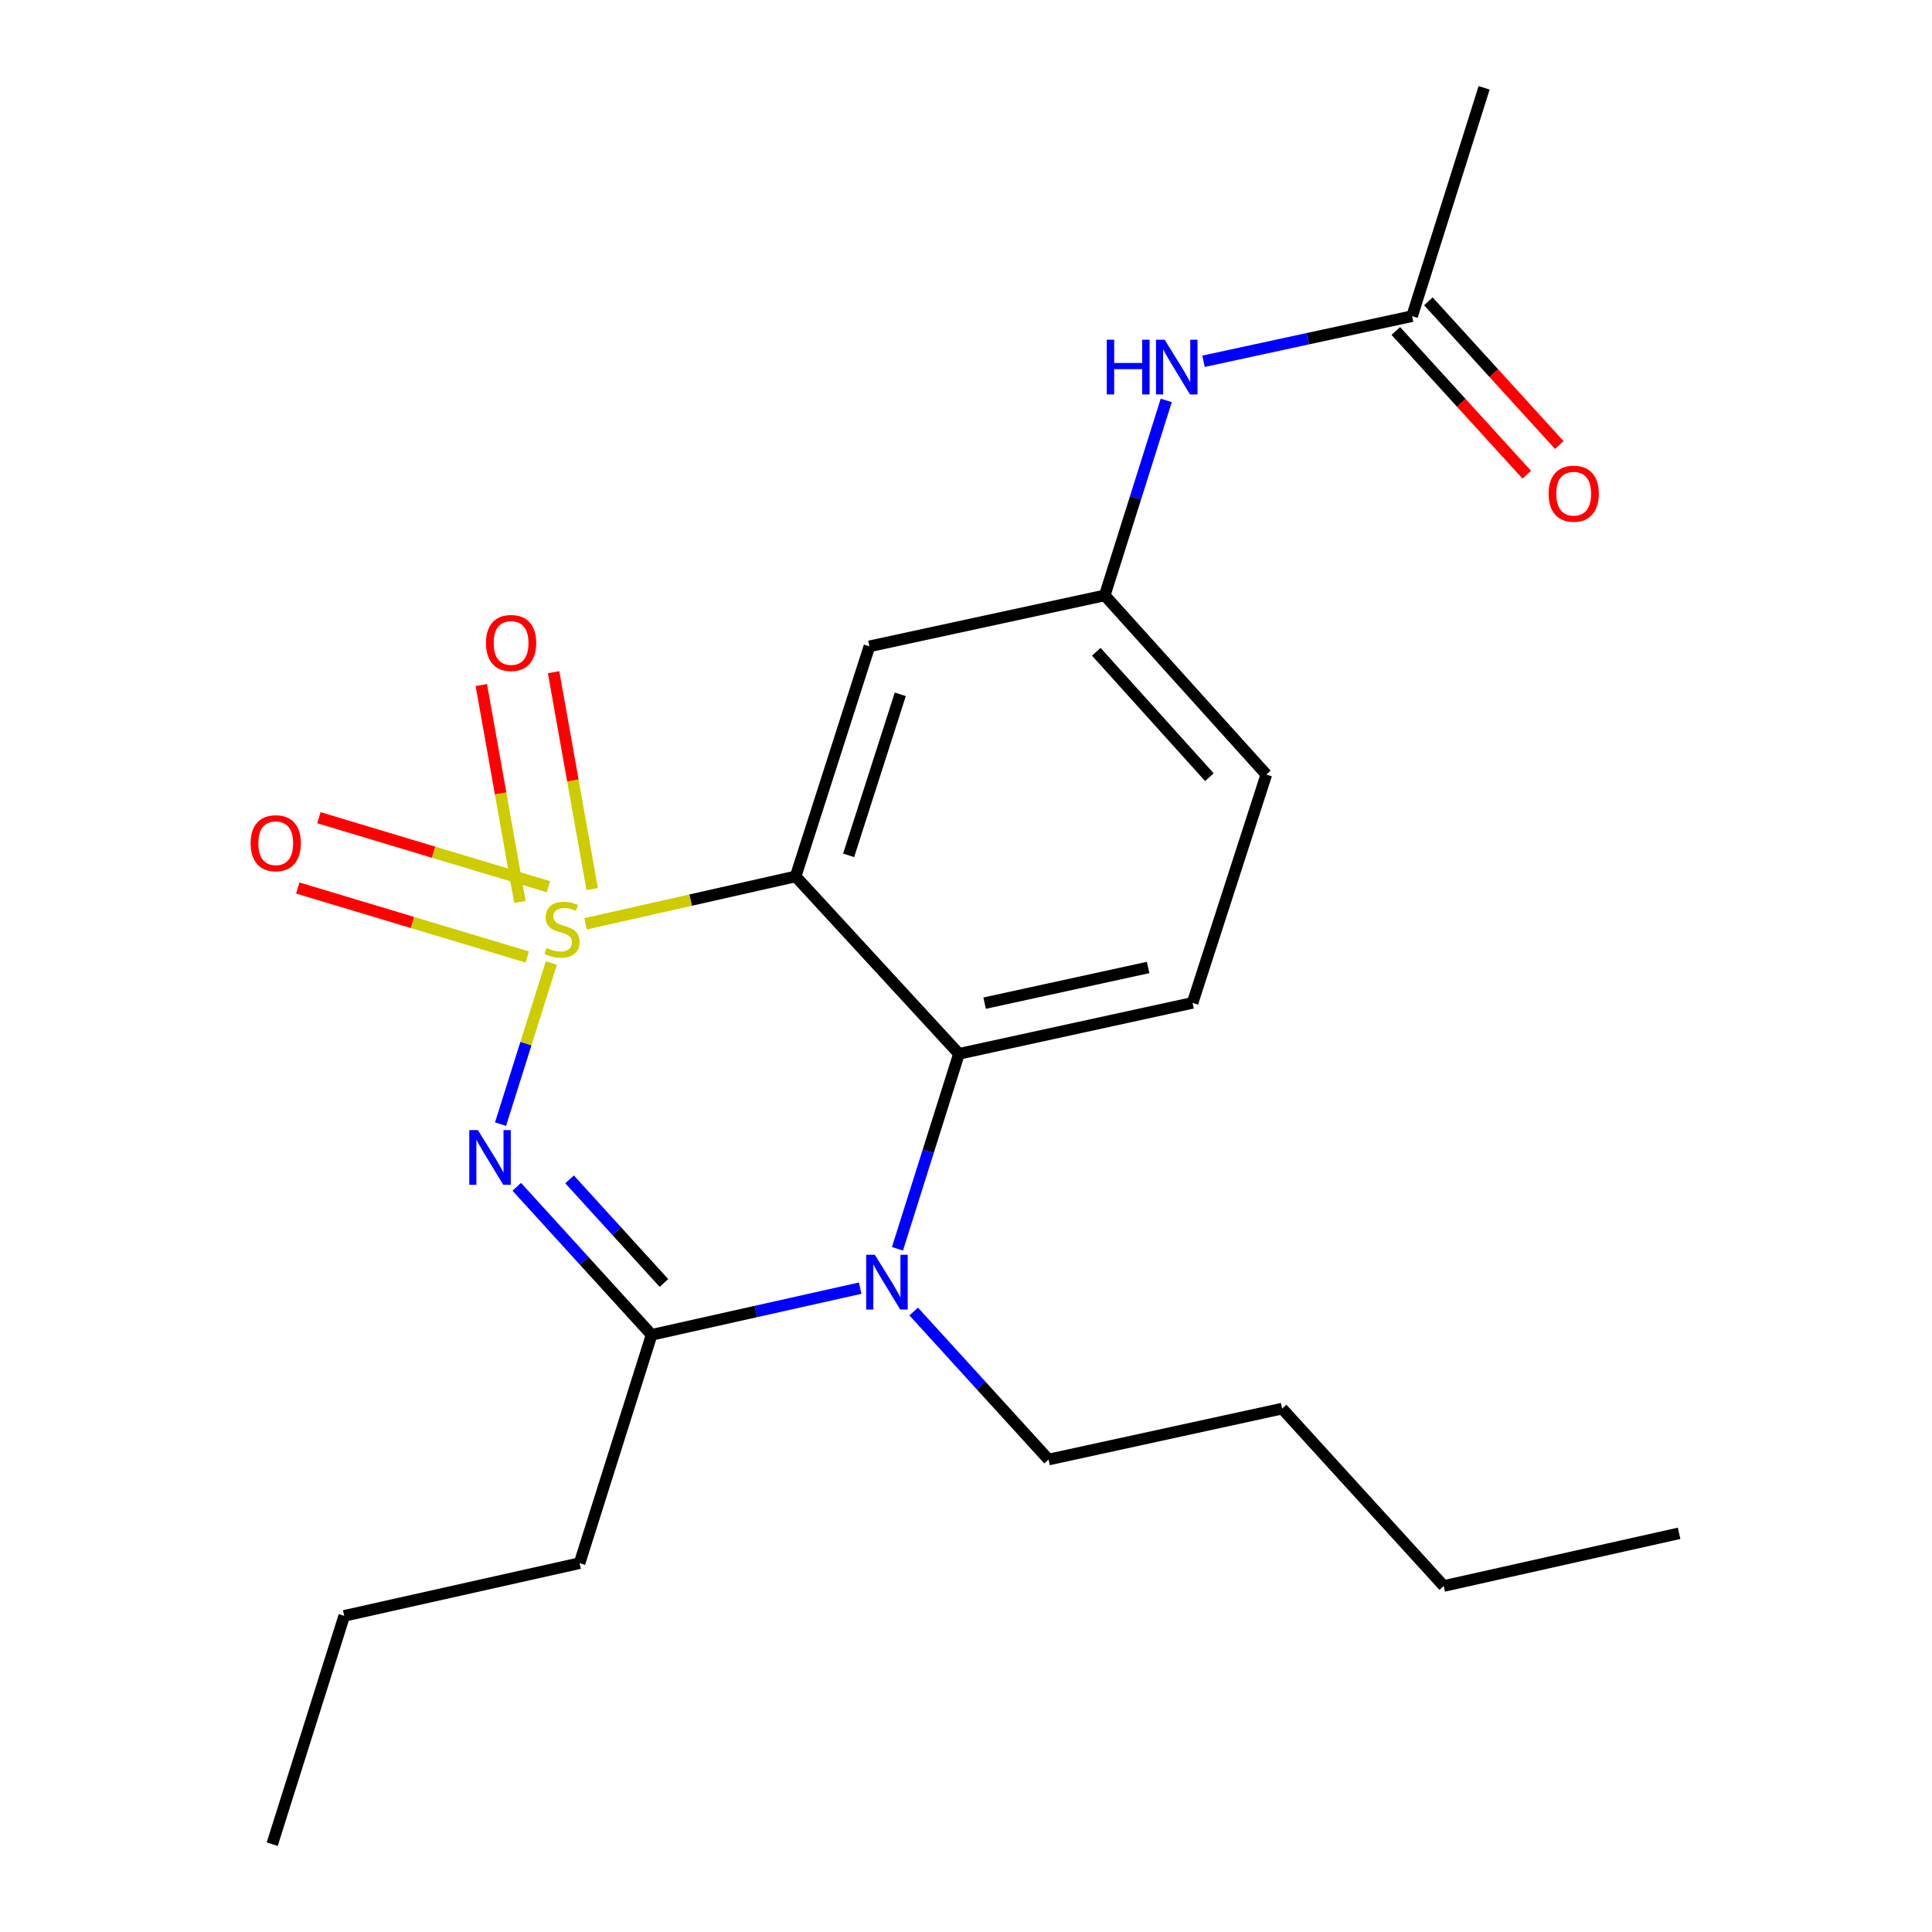 <?xml version='1.0' encoding='iso-8859-1'?>
<svg version='1.1' baseProfile='full'
              xmlns='http://www.w3.org/2000/svg'
                      xmlns:rdkit='http://www.rdkit.org/xml'
                      xmlns:xlink='http://www.w3.org/1999/xlink'
                  xml:space='preserve'
width='1000px' height='1000px' viewBox='0 0 1000 1000'>
<!-- END OF HEADER -->
<rect style='opacity:1.0;fill:#FFFFFF;stroke:none' width='1000' height='1000' x='0' y='0'> </rect>
<path class='bond-0' d='M 722.475,171.315 L 756.36,208.509' style='fill:none;fill-rule:evenodd;stroke:#000000;stroke-width:6px;stroke-linecap:butt;stroke-linejoin:miter;stroke-opacity:1' />
<path class='bond-0' d='M 756.36,208.509 L 790.245,245.703' style='fill:none;fill-rule:evenodd;stroke:#FF0000;stroke-width:6px;stroke-linecap:butt;stroke-linejoin:miter;stroke-opacity:1' />
<path class='bond-0' d='M 739.329,155.961 L 773.213,193.155' style='fill:none;fill-rule:evenodd;stroke:#000000;stroke-width:6px;stroke-linecap:butt;stroke-linejoin:miter;stroke-opacity:1' />
<path class='bond-0' d='M 773.213,193.155 L 807.098,230.349' style='fill:none;fill-rule:evenodd;stroke:#FF0000;stroke-width:6px;stroke-linecap:butt;stroke-linejoin:miter;stroke-opacity:1' />
<path class='bond-1' d='M 730.902,163.638 L 768.177,45.455' style='fill:none;fill-rule:evenodd;stroke:#000000;stroke-width:6px;stroke-linecap:butt;stroke-linejoin:miter;stroke-opacity:1' />
<path class='bond-2' d='M 730.902,163.638 L 676.921,175.318' style='fill:none;fill-rule:evenodd;stroke:#000000;stroke-width:6px;stroke-linecap:butt;stroke-linejoin:miter;stroke-opacity:1' />
<path class='bond-2' d='M 676.921,175.318 L 622.94,186.997' style='fill:none;fill-rule:evenodd;stroke:#0000FF;stroke-width:6px;stroke-linecap:butt;stroke-linejoin:miter;stroke-opacity:1' />
<path class='bond-3' d='M 603.642,207.253 L 587.732,257.716' style='fill:none;fill-rule:evenodd;stroke:#0000FF;stroke-width:6px;stroke-linecap:butt;stroke-linejoin:miter;stroke-opacity:1' />
<path class='bond-3' d='M 587.732,257.716 L 571.821,308.178' style='fill:none;fill-rule:evenodd;stroke:#000000;stroke-width:6px;stroke-linecap:butt;stroke-linejoin:miter;stroke-opacity:1' />
<path class='bond-4' d='M 655.453,400.904 L 571.821,308.178' style='fill:none;fill-rule:evenodd;stroke:#000000;stroke-width:6px;stroke-linecap:butt;stroke-linejoin:miter;stroke-opacity:1' />
<path class='bond-4' d='M 625.978,402.264 L 567.436,337.356' style='fill:none;fill-rule:evenodd;stroke:#000000;stroke-width:6px;stroke-linecap:butt;stroke-linejoin:miter;stroke-opacity:1' />
<path class='bond-5' d='M 655.453,400.904 L 617.266,519.087' style='fill:none;fill-rule:evenodd;stroke:#000000;stroke-width:6px;stroke-linecap:butt;stroke-linejoin:miter;stroke-opacity:1' />
<path class='bond-6' d='M 571.821,308.178 L 450.003,334.548' style='fill:none;fill-rule:evenodd;stroke:#000000;stroke-width:6px;stroke-linecap:butt;stroke-linejoin:miter;stroke-opacity:1' />
<path class='bond-7' d='M 450.003,334.548 L 411.816,453.631' style='fill:none;fill-rule:evenodd;stroke:#000000;stroke-width:6px;stroke-linecap:butt;stroke-linejoin:miter;stroke-opacity:1' />
<path class='bond-7' d='M 465.984,359.372 L 439.253,442.73' style='fill:none;fill-rule:evenodd;stroke:#000000;stroke-width:6px;stroke-linecap:butt;stroke-linejoin:miter;stroke-opacity:1' />
<path class='bond-8' d='M 411.816,453.631 L 496.359,545.457' style='fill:none;fill-rule:evenodd;stroke:#000000;stroke-width:6px;stroke-linecap:butt;stroke-linejoin:miter;stroke-opacity:1' />
<path class='bond-9' d='M 411.816,453.631 L 357.452,465.898' style='fill:none;fill-rule:evenodd;stroke:#000000;stroke-width:6px;stroke-linecap:butt;stroke-linejoin:miter;stroke-opacity:1' />
<path class='bond-9' d='M 357.452,465.898 L 303.088,478.165' style='fill:none;fill-rule:evenodd;stroke:#CCCC00;stroke-width:6px;stroke-linecap:butt;stroke-linejoin:miter;stroke-opacity:1' />
<path class='bond-10' d='M 496.359,545.457 L 617.266,519.087' style='fill:none;fill-rule:evenodd;stroke:#000000;stroke-width:6px;stroke-linecap:butt;stroke-linejoin:miter;stroke-opacity:1' />
<path class='bond-10' d='M 509.637,519.227 L 594.272,500.768' style='fill:none;fill-rule:evenodd;stroke:#000000;stroke-width:6px;stroke-linecap:butt;stroke-linejoin:miter;stroke-opacity:1' />
<path class='bond-11' d='M 496.359,545.457 L 480.443,595.92' style='fill:none;fill-rule:evenodd;stroke:#000000;stroke-width:6px;stroke-linecap:butt;stroke-linejoin:miter;stroke-opacity:1' />
<path class='bond-11' d='M 480.443,595.92 L 464.527,646.382' style='fill:none;fill-rule:evenodd;stroke:#0000FF;stroke-width:6px;stroke-linecap:butt;stroke-linejoin:miter;stroke-opacity:1' />
<path class='bond-12' d='M 472.929,678.838 L 507.829,717.146' style='fill:none;fill-rule:evenodd;stroke:#0000FF;stroke-width:6px;stroke-linecap:butt;stroke-linejoin:miter;stroke-opacity:1' />
<path class='bond-12' d='M 507.829,717.146 L 542.728,755.454' style='fill:none;fill-rule:evenodd;stroke:#000000;stroke-width:6px;stroke-linecap:butt;stroke-linejoin:miter;stroke-opacity:1' />
<path class='bond-13' d='M 445.223,666.743 L 391.245,678.826' style='fill:none;fill-rule:evenodd;stroke:#0000FF;stroke-width:6px;stroke-linecap:butt;stroke-linejoin:miter;stroke-opacity:1' />
<path class='bond-13' d='M 391.245,678.826 L 337.266,690.91' style='fill:none;fill-rule:evenodd;stroke:#000000;stroke-width:6px;stroke-linecap:butt;stroke-linejoin:miter;stroke-opacity:1' />
<path class='bond-14' d='M 154.12,459.633 L 213.526,477.49' style='fill:none;fill-rule:evenodd;stroke:#FF0000;stroke-width:6px;stroke-linecap:butt;stroke-linejoin:miter;stroke-opacity:1' />
<path class='bond-14' d='M 213.526,477.49 L 272.932,495.347' style='fill:none;fill-rule:evenodd;stroke:#CCCC00;stroke-width:6px;stroke-linecap:butt;stroke-linejoin:miter;stroke-opacity:1' />
<path class='bond-14' d='M 165.059,423.244 L 224.465,441.101' style='fill:none;fill-rule:evenodd;stroke:#FF0000;stroke-width:6px;stroke-linecap:butt;stroke-linejoin:miter;stroke-opacity:1' />
<path class='bond-14' d='M 224.465,441.101 L 283.87,458.959' style='fill:none;fill-rule:evenodd;stroke:#CCCC00;stroke-width:6px;stroke-linecap:butt;stroke-linejoin:miter;stroke-opacity:1' />
<path class='bond-15' d='M 249.131,354.576 L 259.119,410.702' style='fill:none;fill-rule:evenodd;stroke:#FF0000;stroke-width:6px;stroke-linecap:butt;stroke-linejoin:miter;stroke-opacity:1' />
<path class='bond-15' d='M 259.119,410.702 L 269.106,466.829' style='fill:none;fill-rule:evenodd;stroke:#CCCC00;stroke-width:6px;stroke-linecap:butt;stroke-linejoin:miter;stroke-opacity:1' />
<path class='bond-15' d='M 286.54,347.919 L 296.528,404.045' style='fill:none;fill-rule:evenodd;stroke:#FF0000;stroke-width:6px;stroke-linecap:butt;stroke-linejoin:miter;stroke-opacity:1' />
<path class='bond-15' d='M 296.528,404.045 L 306.516,460.172' style='fill:none;fill-rule:evenodd;stroke:#CCCC00;stroke-width:6px;stroke-linecap:butt;stroke-linejoin:miter;stroke-opacity:1' />
<path class='bond-16' d='M 337.266,690.91 L 302.372,652.603' style='fill:none;fill-rule:evenodd;stroke:#000000;stroke-width:6px;stroke-linecap:butt;stroke-linejoin:miter;stroke-opacity:1' />
<path class='bond-16' d='M 302.372,652.603 L 267.479,614.296' style='fill:none;fill-rule:evenodd;stroke:#0000FF;stroke-width:6px;stroke-linecap:butt;stroke-linejoin:miter;stroke-opacity:1' />
<path class='bond-16' d='M 343.652,664.065 L 319.227,637.25' style='fill:none;fill-rule:evenodd;stroke:#000000;stroke-width:6px;stroke-linecap:butt;stroke-linejoin:miter;stroke-opacity:1' />
<path class='bond-16' d='M 319.227,637.25 L 294.801,610.435' style='fill:none;fill-rule:evenodd;stroke:#0000FF;stroke-width:6px;stroke-linecap:butt;stroke-linejoin:miter;stroke-opacity:1' />
<path class='bond-17' d='M 337.266,690.91 L 299.991,809.093' style='fill:none;fill-rule:evenodd;stroke:#000000;stroke-width:6px;stroke-linecap:butt;stroke-linejoin:miter;stroke-opacity:1' />
<path class='bond-18' d='M 259.078,581.838 L 272.23,540.138' style='fill:none;fill-rule:evenodd;stroke:#0000FF;stroke-width:6px;stroke-linecap:butt;stroke-linejoin:miter;stroke-opacity:1' />
<path class='bond-18' d='M 272.23,540.138 L 285.382,498.438' style='fill:none;fill-rule:evenodd;stroke:#CCCC00;stroke-width:6px;stroke-linecap:butt;stroke-linejoin:miter;stroke-opacity:1' />
<path class='bond-19' d='M 299.991,809.093 L 178.172,836.362' style='fill:none;fill-rule:evenodd;stroke:#000000;stroke-width:6px;stroke-linecap:butt;stroke-linejoin:miter;stroke-opacity:1' />
<path class='bond-20' d='M 178.172,836.362 L 140.897,954.545' style='fill:none;fill-rule:evenodd;stroke:#000000;stroke-width:6px;stroke-linecap:butt;stroke-linejoin:miter;stroke-opacity:1' />
<path class='bond-21' d='M 869.097,793.641 L 747.266,820.91' style='fill:none;fill-rule:evenodd;stroke:#000000;stroke-width:6px;stroke-linecap:butt;stroke-linejoin:miter;stroke-opacity:1' />
<path class='bond-22' d='M 747.266,820.91 L 663.635,729.097' style='fill:none;fill-rule:evenodd;stroke:#000000;stroke-width:6px;stroke-linecap:butt;stroke-linejoin:miter;stroke-opacity:1' />
<path class='bond-23' d='M 663.635,729.097 L 542.728,755.454' style='fill:none;fill-rule:evenodd;stroke:#000000;stroke-width:6px;stroke-linecap:butt;stroke-linejoin:miter;stroke-opacity:1' />
<path  class='atom-1' d='M 572.864 175.835
L 576.704 175.835
L 576.704 187.875
L 591.184 187.875
L 591.184 175.835
L 595.024 175.835
L 595.024 204.155
L 591.184 204.155
L 591.184 191.075
L 576.704 191.075
L 576.704 204.155
L 572.864 204.155
L 572.864 175.835
' fill='#0000FF'/>
<path  class='atom-1' d='M 602.824 175.835
L 612.104 190.835
Q 613.024 192.315, 614.504 194.995
Q 615.984 197.675, 616.064 197.835
L 616.064 175.835
L 619.824 175.835
L 619.824 204.155
L 615.944 204.155
L 605.984 187.755
Q 604.824 185.835, 603.584 183.635
Q 602.384 181.435, 602.024 180.755
L 602.024 204.155
L 598.344 204.155
L 598.344 175.835
L 602.824 175.835
' fill='#0000FF'/>
<path  class='atom-2' d='M 801.546 255.531
Q 801.546 248.731, 804.906 244.931
Q 808.266 241.131, 814.546 241.131
Q 820.826 241.131, 824.186 244.931
Q 827.546 248.731, 827.546 255.531
Q 827.546 262.411, 824.146 266.331
Q 820.746 270.211, 814.546 270.211
Q 808.306 270.211, 804.906 266.331
Q 801.546 262.451, 801.546 255.531
M 814.546 267.011
Q 818.866 267.011, 821.186 264.131
Q 823.546 261.211, 823.546 255.531
Q 823.546 249.971, 821.186 247.171
Q 818.866 244.331, 814.546 244.331
Q 810.226 244.331, 807.866 247.131
Q 805.546 249.931, 805.546 255.531
Q 805.546 261.251, 807.866 264.131
Q 810.226 267.011, 814.546 267.011
' fill='#FF0000'/>
<path  class='atom-10' d='M 452.824 649.48
L 462.104 664.48
Q 463.024 665.96, 464.504 668.64
Q 465.984 671.32, 466.064 671.48
L 466.064 649.48
L 469.824 649.48
L 469.824 677.8
L 465.944 677.8
L 455.984 661.4
Q 454.824 659.48, 453.584 657.28
Q 452.384 655.08, 452.024 654.4
L 452.024 677.8
L 448.344 677.8
L 448.344 649.48
L 452.824 649.48
' fill='#0000FF'/>
<path  class='atom-11' d='M 129.721 436.448
Q 129.721 429.648, 133.081 425.848
Q 136.441 422.048, 142.721 422.048
Q 149.001 422.048, 152.361 425.848
Q 155.721 429.648, 155.721 436.448
Q 155.721 443.328, 152.321 447.248
Q 148.921 451.128, 142.721 451.128
Q 136.481 451.128, 133.081 447.248
Q 129.721 443.368, 129.721 436.448
M 142.721 447.928
Q 147.041 447.928, 149.361 445.048
Q 151.721 442.128, 151.721 436.448
Q 151.721 430.888, 149.361 428.088
Q 147.041 425.248, 142.721 425.248
Q 138.401 425.248, 136.041 428.048
Q 133.721 430.848, 133.721 436.448
Q 133.721 442.168, 136.041 445.048
Q 138.401 447.928, 142.721 447.928
' fill='#FF0000'/>
<path  class='atom-12' d='M 251.539 332.805
Q 251.539 326.005, 254.899 322.205
Q 258.259 318.405, 264.539 318.405
Q 270.819 318.405, 274.179 322.205
Q 277.539 326.005, 277.539 332.805
Q 277.539 339.685, 274.139 343.605
Q 270.739 347.485, 264.539 347.485
Q 258.299 347.485, 254.899 343.605
Q 251.539 339.725, 251.539 332.805
M 264.539 344.285
Q 268.859 344.285, 271.179 341.405
Q 273.539 338.485, 273.539 332.805
Q 273.539 327.245, 271.179 324.445
Q 268.859 321.605, 264.539 321.605
Q 260.219 321.605, 257.859 324.405
Q 255.539 327.205, 255.539 332.805
Q 255.539 338.525, 257.859 341.405
Q 260.219 344.285, 264.539 344.285
' fill='#FF0000'/>
<path  class='atom-14' d='M 247.374 584.936
L 256.654 599.936
Q 257.574 601.416, 259.054 604.096
Q 260.534 606.776, 260.614 606.936
L 260.614 584.936
L 264.374 584.936
L 264.374 613.256
L 260.494 613.256
L 250.534 596.856
Q 249.374 594.936, 248.134 592.736
Q 246.934 590.536, 246.574 589.856
L 246.574 613.256
L 242.894 613.256
L 242.894 584.936
L 247.374 584.936
' fill='#0000FF'/>
<path  class='atom-15' d='M 282.909 490.633
Q 283.229 490.753, 284.549 491.313
Q 285.869 491.873, 287.309 492.233
Q 288.789 492.553, 290.229 492.553
Q 292.909 492.553, 294.469 491.273
Q 296.029 489.953, 296.029 487.673
Q 296.029 486.113, 295.229 485.153
Q 294.469 484.193, 293.269 483.673
Q 292.069 483.153, 290.069 482.553
Q 287.549 481.793, 286.029 481.073
Q 284.549 480.353, 283.469 478.833
Q 282.429 477.313, 282.429 474.753
Q 282.429 471.193, 284.829 468.993
Q 287.269 466.793, 292.069 466.793
Q 295.349 466.793, 299.069 468.353
L 298.149 471.433
Q 294.749 470.033, 292.189 470.033
Q 289.429 470.033, 287.909 471.193
Q 286.389 472.313, 286.429 474.273
Q 286.429 475.793, 287.189 476.713
Q 287.989 477.633, 289.109 478.153
Q 290.269 478.673, 292.189 479.273
Q 294.749 480.073, 296.269 480.873
Q 297.789 481.673, 298.869 483.313
Q 299.989 484.913, 299.989 487.673
Q 299.989 491.593, 297.349 493.713
Q 294.749 495.793, 290.389 495.793
Q 287.869 495.793, 285.949 495.233
Q 284.069 494.713, 281.829 493.793
L 282.909 490.633
' fill='#CCCC00'/>
</svg>
